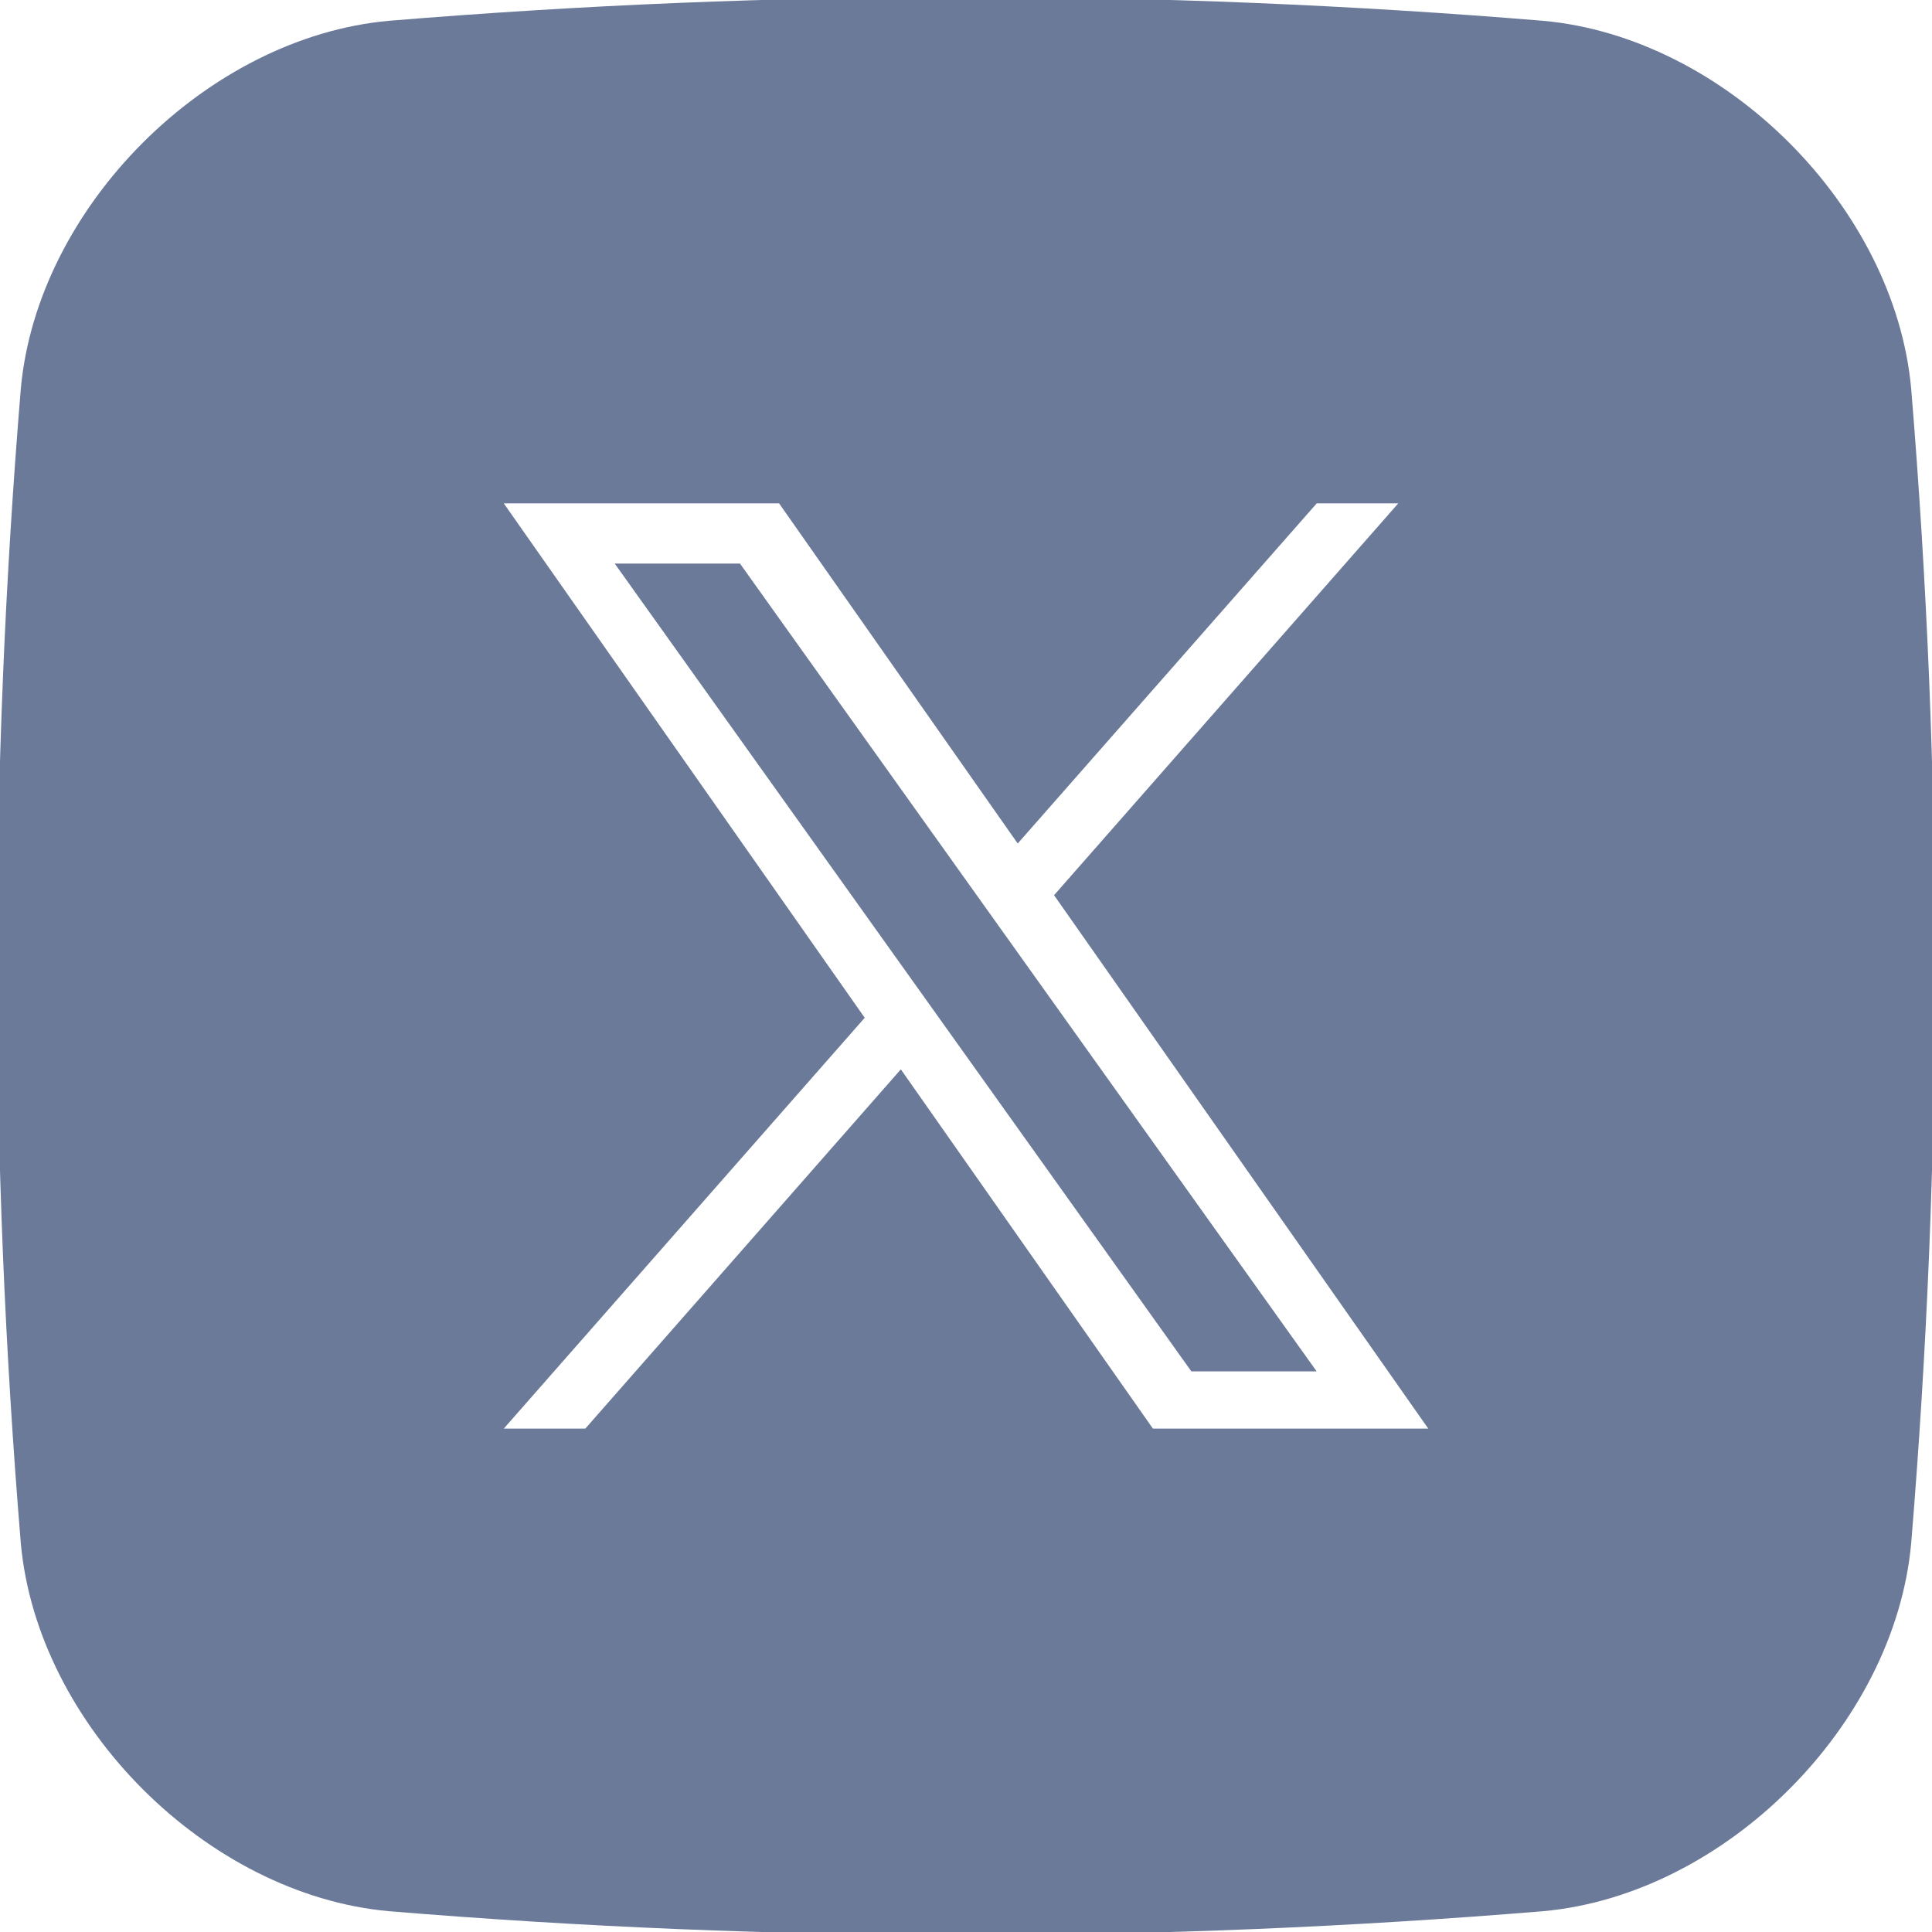<?xml version="1.0" encoding="UTF-8"?>
<svg id="_Слой_1" data-name="Слой 1" xmlns="http://www.w3.org/2000/svg" viewBox="0 0 1200 1200">
  <defs>
    <style>
      .cls-1 {
        fill: #6b7a99;
      }
    </style>
  </defs>
  <polygon class="cls-1" points="381.82 350.06 739.97 851.78 817.79 851.78 459.63 350.06 381.82 350.06"/>
  <path class="cls-1" d="m1187.08,241.53c-10.21-113.01-115.6-218.4-228.61-228.61-238.98-19.71-477.96-19.71-716.94,0C128.52,23.13,23.13,128.52,12.92,241.53c-19.71,238.98-19.71,477.96,0,716.94,10.21,113.01,115.6,218.4,228.61,228.61,238.98,19.71,477.96,19.71,716.94,0,113.01-10.21,218.4-115.6,228.61-228.61,19.71-238.98,19.71-477.96,0-716.94Zm-470.98,645.81l-156.57-223.15-195.99,223.15h-50.64l224.19-255.18-224.19-319.51h171l148.22,211.27,185.72-211.27h50.64l-213.79,243.37,232.42,331.31h-171Z"/>
</svg>